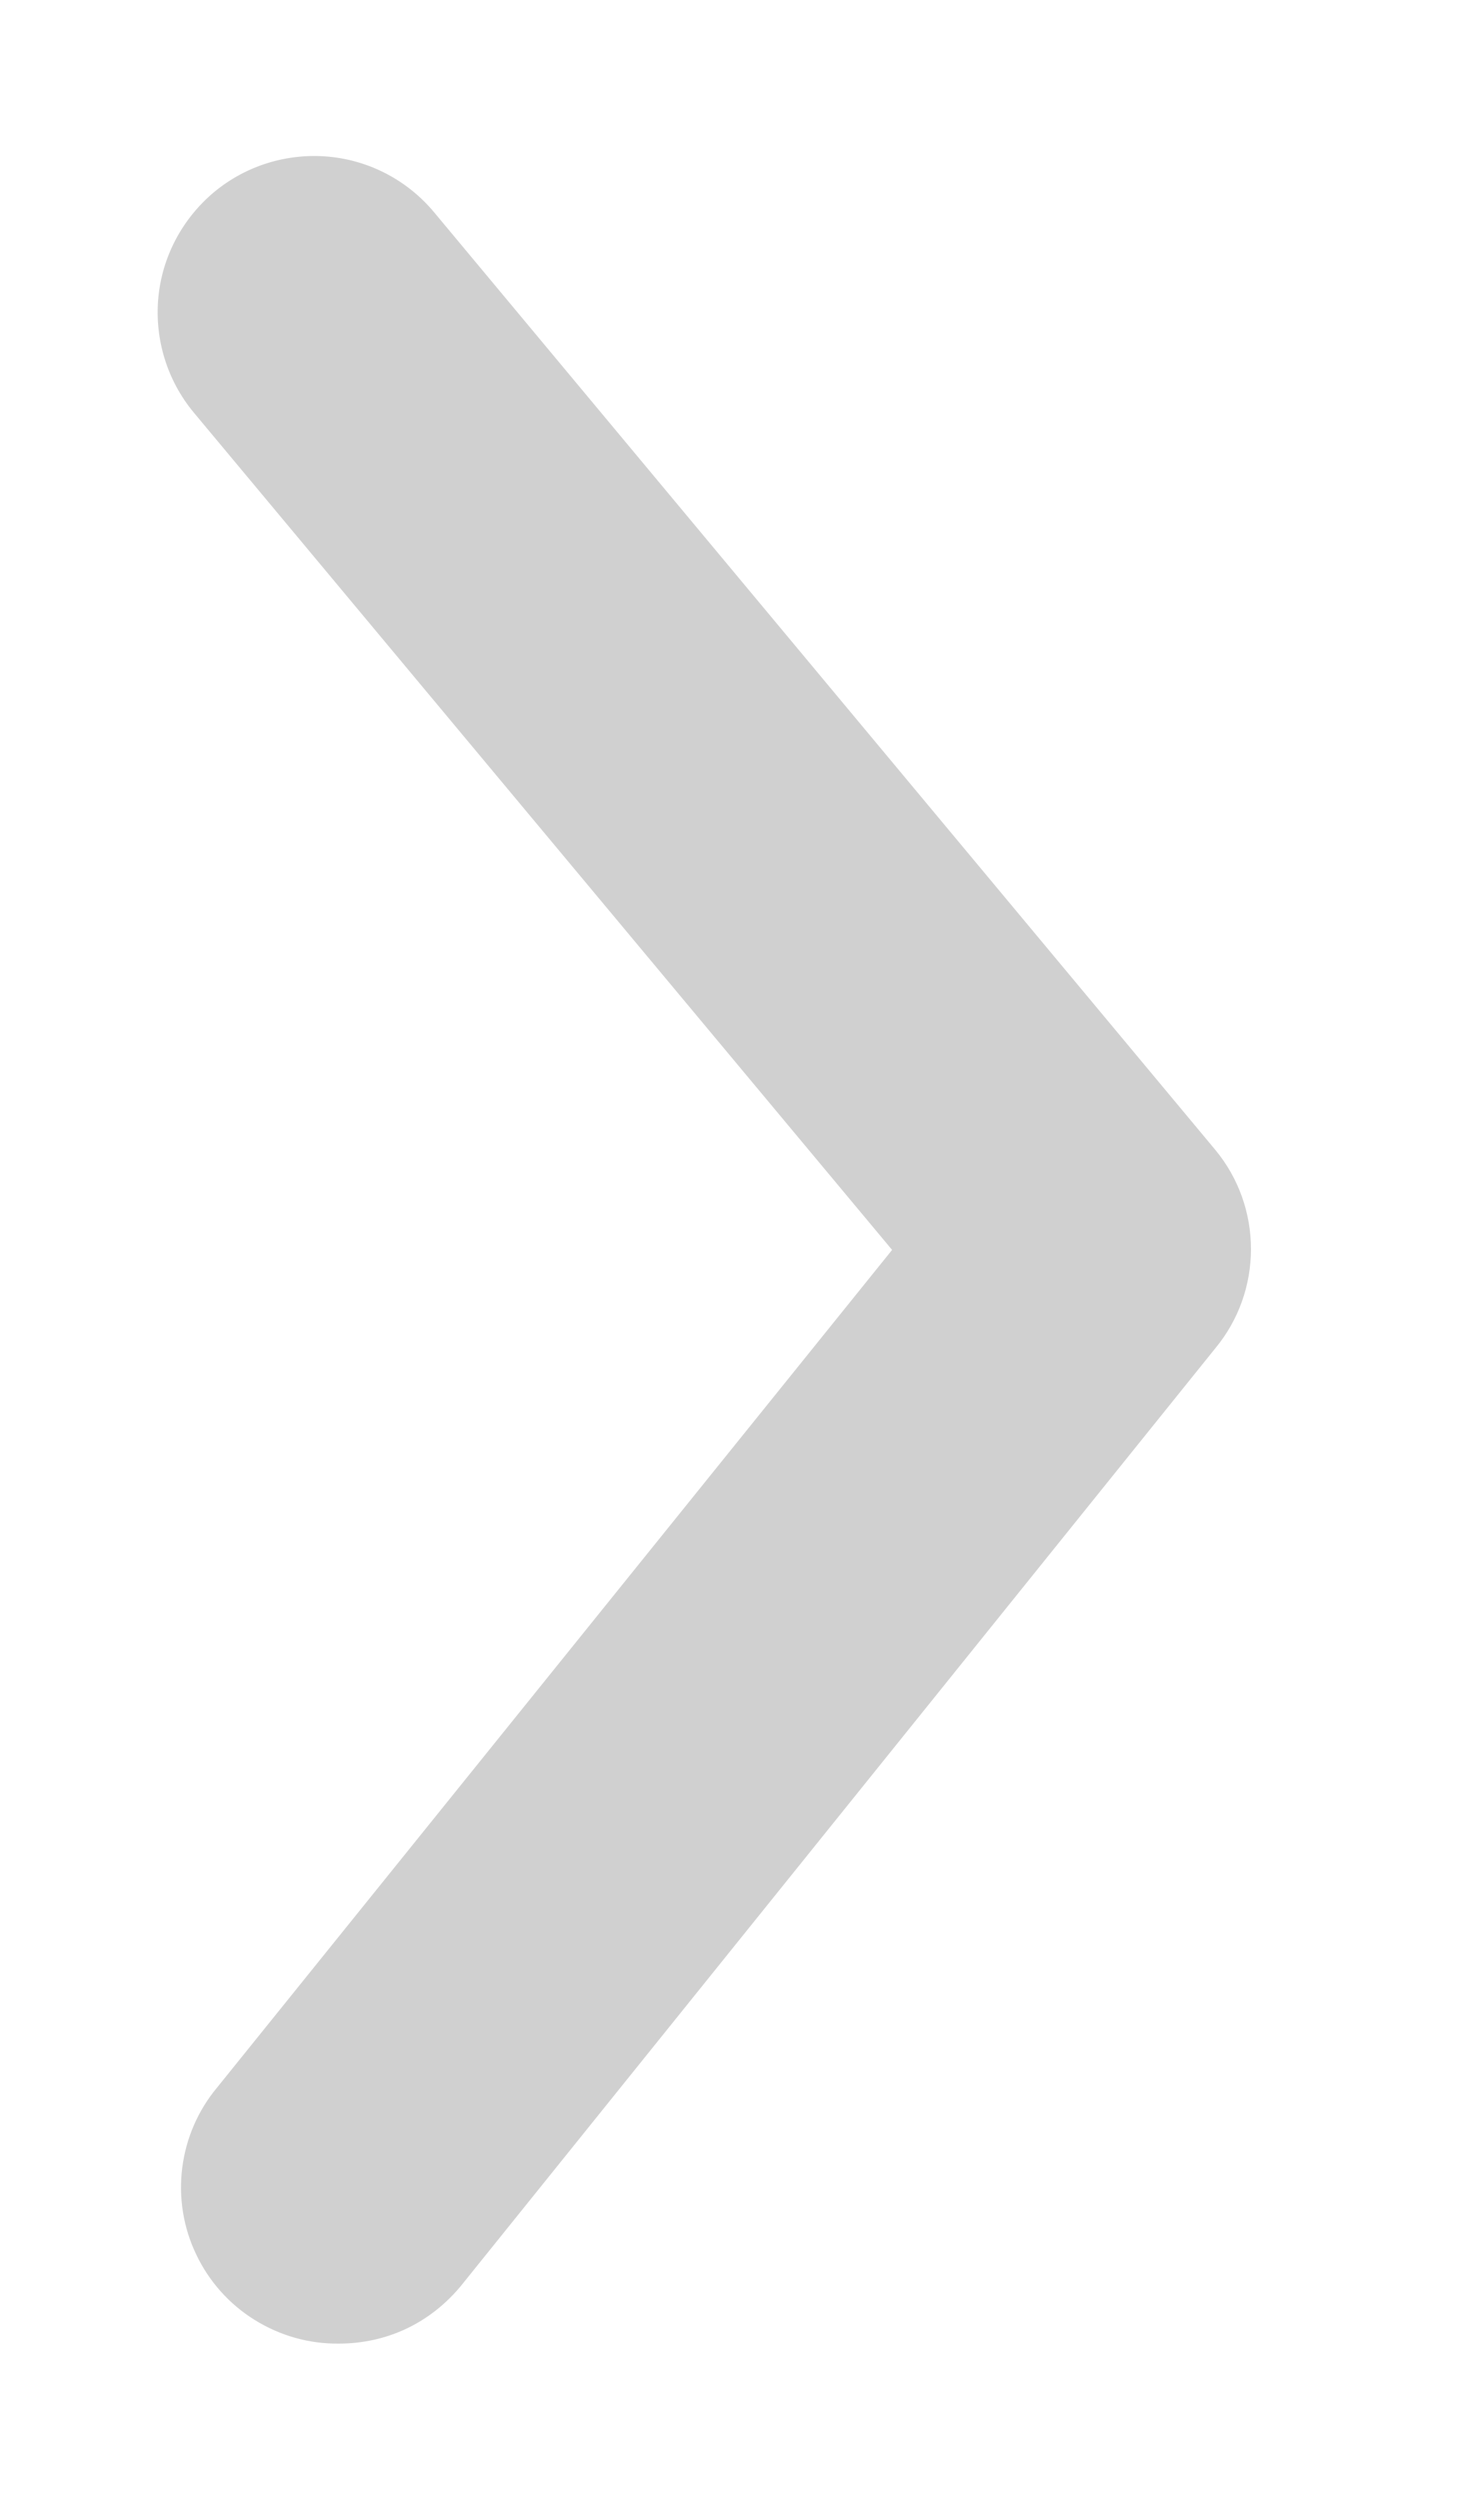 <svg width="7" height="12" viewBox="0 0 7 12" fill="none" xmlns="http://www.w3.org/2000/svg">
<path d="M1.628 11.25C1.74 11.25 1.851 11.226 1.952 11.178C2.053 11.13 2.142 11.059 2.213 10.973L5.835 6.472C5.946 6.338 6.006 6.17 6.006 5.996C6.006 5.822 5.946 5.654 5.835 5.52L2.085 1.02C1.958 0.867 1.775 0.77 1.577 0.752C1.378 0.734 1.181 0.795 1.028 0.922C0.875 1.05 0.778 1.233 0.76 1.431C0.742 1.629 0.803 1.827 0.93 1.98L4.283 6L1.043 10.02C0.951 10.13 0.893 10.264 0.875 10.406C0.857 10.548 0.88 10.693 0.942 10.822C1.003 10.951 1.101 11.061 1.222 11.136C1.344 11.212 1.484 11.252 1.628 11.25Z" fill="#D0D0D0"/>
</svg>
